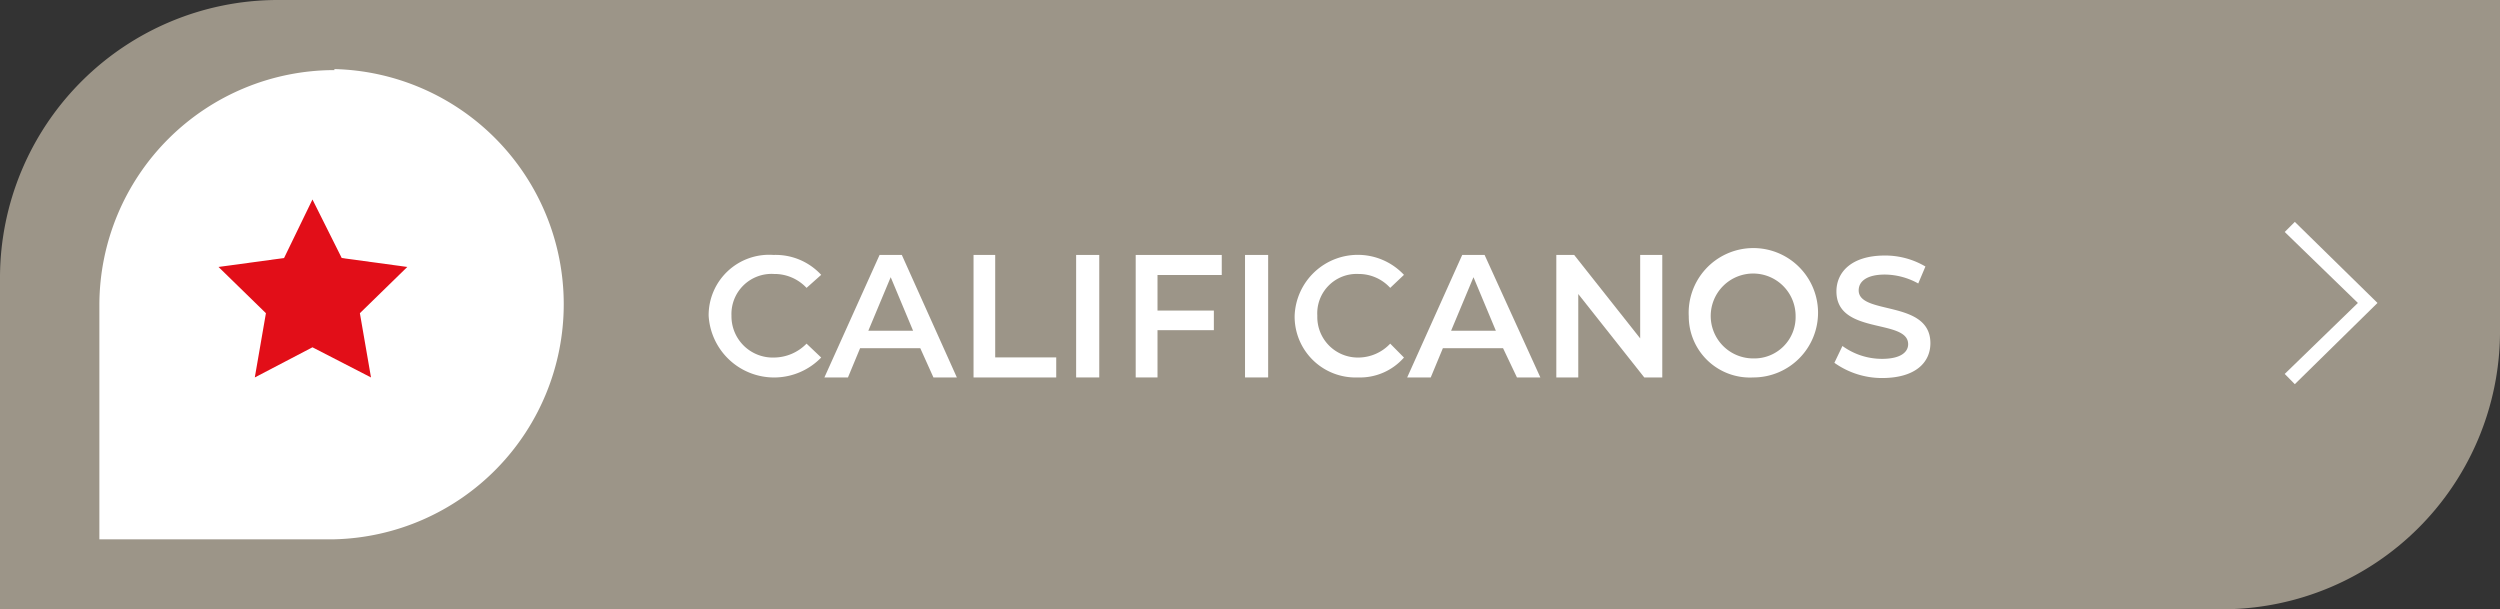 <svg id="Capa_1" data-name="Capa 1" xmlns="http://www.w3.org/2000/svg" xmlns:xlink="http://www.w3.org/1999/xlink" viewBox="0 0 170.82 41.63"><rect x="0" y="0" width="170.82" height="41.63" fill="#333333" stroke="none"/><defs><style>.cls-1{fill:none;}.cls-2{clip-path:url(#clip-path);}.cls-3{fill:#9c9588;}.cls-3,.cls-4,.cls-5{fill-rule:evenodd;}.cls-4{fill:#fff;}.cls-5{fill:#e20e18;}</style><clipPath id="clip-path" transform="translate(-211.75 -400.21)"><rect class="cls-1" x="211.75" y="400.21" width="170.82" height="41.63"/></clipPath></defs><g class="cls-2"><path class="cls-3" d="M363.7,400.21H230.62a19,19,0,0,0-18.87,18.88v22.75h152A19,19,0,0,0,382.57,423V400.21Z" transform="translate(-211.75 -400.21)"/><path class="cls-4" d="M234.6,405A16.07,16.07,0,0,0,218.54,421v16.06H234.6a16.07,16.07,0,0,0,0-32.13Z" transform="translate(-211.75 -400.21)"/><path class="cls-4" d="M368.55,426.46l-.69-.7,5-4.85-5-4.85.69-.69,5.65,5.54Z" transform="translate(-211.75 -400.21)"/><path class="cls-4" d="M260.17,421.78a4.13,4.13,0,0,1,4.43-4.15,4.23,4.23,0,0,1,3.26,1.36l-1,.89a3,3,0,0,0-2.22-.95,2.74,2.74,0,0,0-2.91,2.85,2.82,2.82,0,0,0,2.91,2.86,3.14,3.14,0,0,0,2.22-.95l1,.95a4.48,4.48,0,0,1-7.69-2.86Z" transform="translate(-211.75 -400.21)"/><path class="cls-4" d="M274.63,424h-4.11l-.83,2h-1.61l3.77-8.37h1.52l3.76,8.37h-1.6Zm-.49-1.19-1.53-3.66-1.53,3.66Z" transform="translate(-211.75 -400.21)"/><path class="cls-4" d="M278.27,417.63h1.48v7h4.17V426h-5.65Z" transform="translate(-211.75 -400.21)"/><path class="cls-4" d="M285.28,417.63h1.58V426h-1.58Z" transform="translate(-211.75 -400.21)"/><path class="cls-4" d="M290.84,418.9v2.53h3.85v1.34h-3.85V426h-1.49v-8.37h5.88V419h-4.39Z" transform="translate(-211.75 -400.21)"/><path class="cls-4" d="M296.82,417.63h1.58V426h-1.58Z" transform="translate(-211.75 -400.21)"/><path class="cls-4" d="M300.21,421.78a4.32,4.32,0,0,1,7.47-2.79l-.94.89a2.91,2.91,0,0,0-2.16-.95,2.69,2.69,0,0,0-2.82,2.85,2.77,2.77,0,0,0,2.82,2.86,3,3,0,0,0,2.16-.95l.94.95a4,4,0,0,1-3.16,1.36A4.16,4.16,0,0,1,300.21,421.78Z" transform="translate(-211.75 -400.21)"/><path class="cls-4" d="M314.45,424h-4.11l-.83,2H307.9l3.76-8.37h1.53L317,426h-1.6Zm-.49-1.19-1.53-3.66-1.53,3.66Z" transform="translate(-211.75 -400.21)"/><path class="cls-4" d="M325.33,417.63V426H324.1l-4.51-5.7V426h-1.5v-8.37h1.22l4.51,5.7v-5.7Z" transform="translate(-211.75 -400.21)"/><path class="cls-4" d="M327.14,421.82a4.42,4.42,0,1,1,4.41,4.18A4.18,4.18,0,0,1,327.14,421.82Zm7.3,0a2.9,2.9,0,1,0-2.89,2.88A2.82,2.82,0,0,0,334.44,421.82Z" transform="translate(-211.75 -400.21)"/><path class="cls-4" d="M337.09,425l.55-1.15a4.59,4.59,0,0,0,2.7.88c1.31,0,1.79-.48,1.79-1,0-1.77-4.9-.61-4.9-3.61,0-1.29,1-2.45,3.31-2.45a5.39,5.39,0,0,1,2.77.75l-.49,1.16a4.76,4.76,0,0,0-2.28-.61c-1.24,0-1.79.47-1.79,1.08,0,1.71,4.9.62,4.9,3.61,0,1.3-1,2.38-3.31,2.38A5.61,5.61,0,0,1,337.09,425Z" transform="translate(-211.75 -400.21)"/><path class="cls-5" d="M237.1,426l-4-2.06L229.16,426l.76-4.39-3.24-3.16,4.48-.61,1.94-4,2,4,4.48.61-3.24,3.16Z" transform="translate(-211.75 -400.21)"/></g></svg>